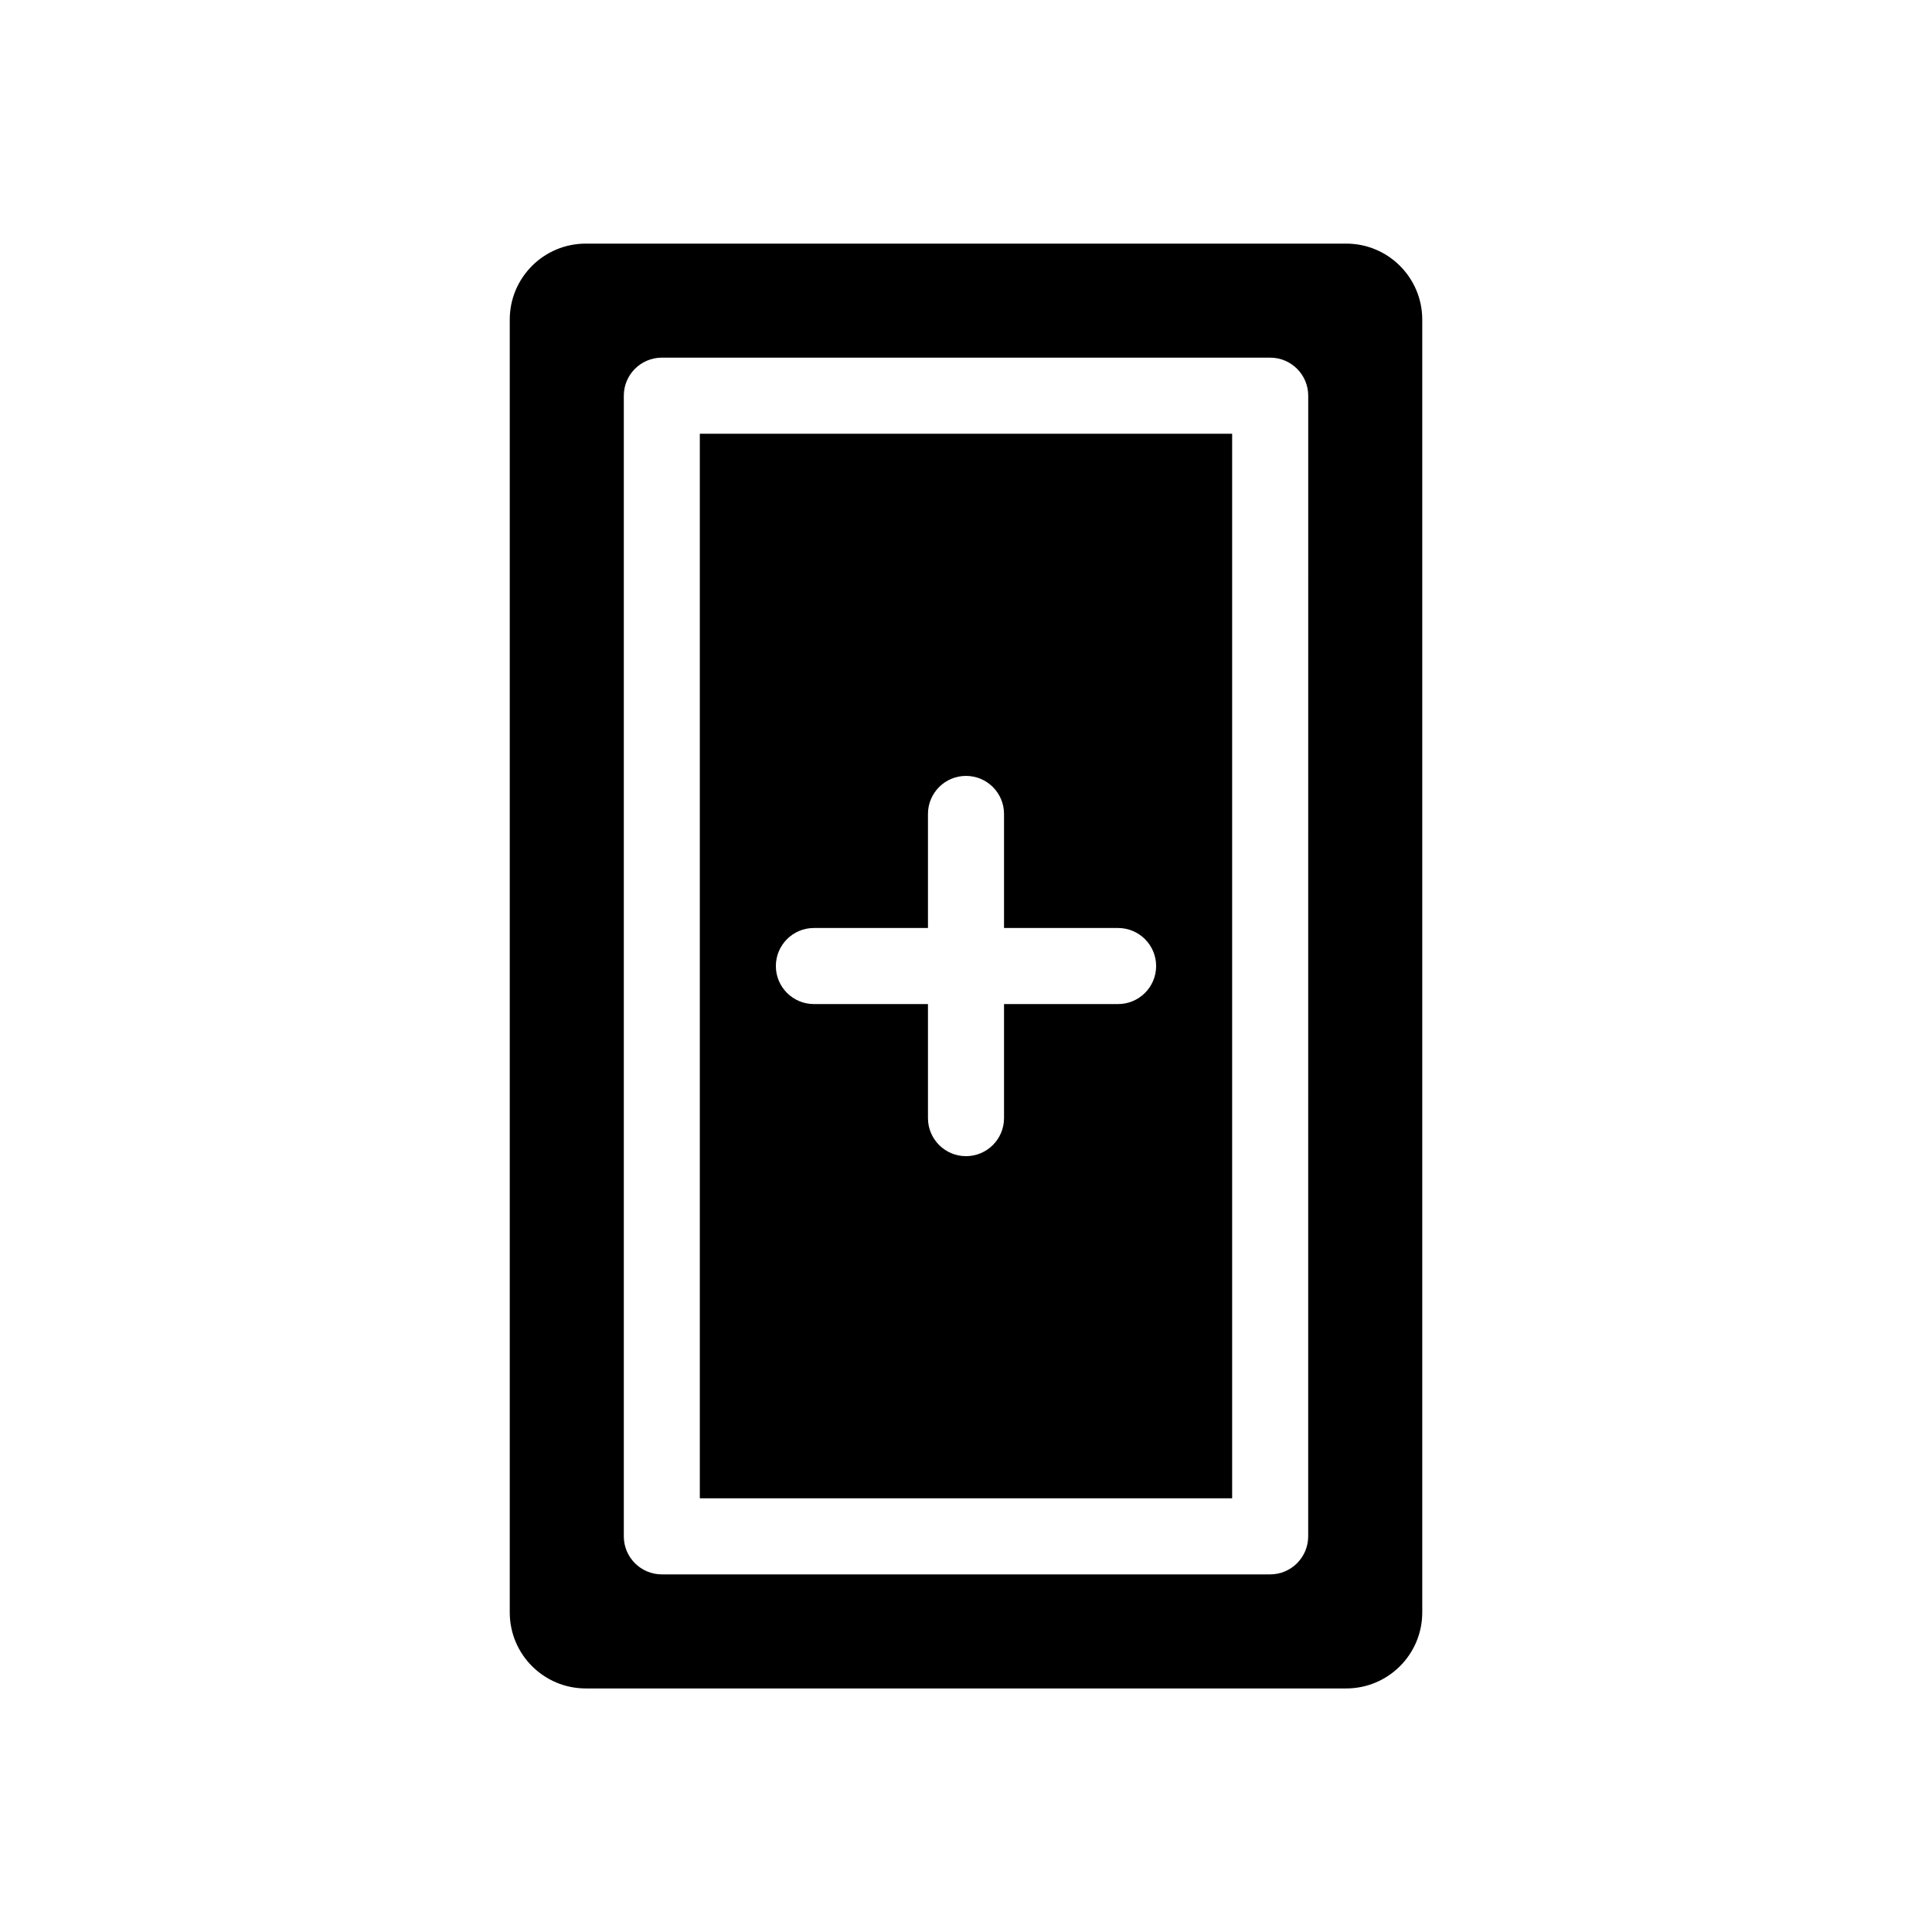 <?xml version="1.0" encoding="UTF-8"?>
<!-- Uploaded to: SVG Repo, www.svgrepo.com, Generator: SVG Repo Mixer Tools -->
<svg fill="#000000" width="800px" height="800px" version="1.1" viewBox="144 144 512 512" xmlns="http://www.w3.org/2000/svg">
 <path d="m329.46 541.07h141.07v-282.13h-141.07zm30.23-151.14h30.23v-30.23c0-5.562 4.516-10.078 10.078-10.078s10.078 4.516 10.078 10.078v30.23h30.23c5.562 0 10.078 4.516 10.078 10.078s-4.516 10.078-10.078 10.078h-30.23v30.23c0 5.562-4.516 10.078-10.078 10.078s-10.078-4.516-10.078-10.078v-30.23h-30.23c-5.562 0-10.078-4.516-10.078-10.078s4.516-10.078 10.078-10.078zm141.07-181.37h-201.52c-11.129 0-20.152 9.023-20.152 20.152v342.59c0 11.129 9.023 20.152 20.152 20.152h201.52c11.129 0 20.152-9.023 20.152-20.152v-342.59c0-11.129-9.023-20.152-20.152-20.152zm-10.078 342.59c0 5.562-4.516 10.078-10.078 10.078h-161.21c-5.562 0-10.078-4.516-10.078-10.078v-302.29c0-5.562 4.516-10.078 10.078-10.078h161.22c5.562 0 10.078 4.516 10.078 10.078z"/>
</svg>